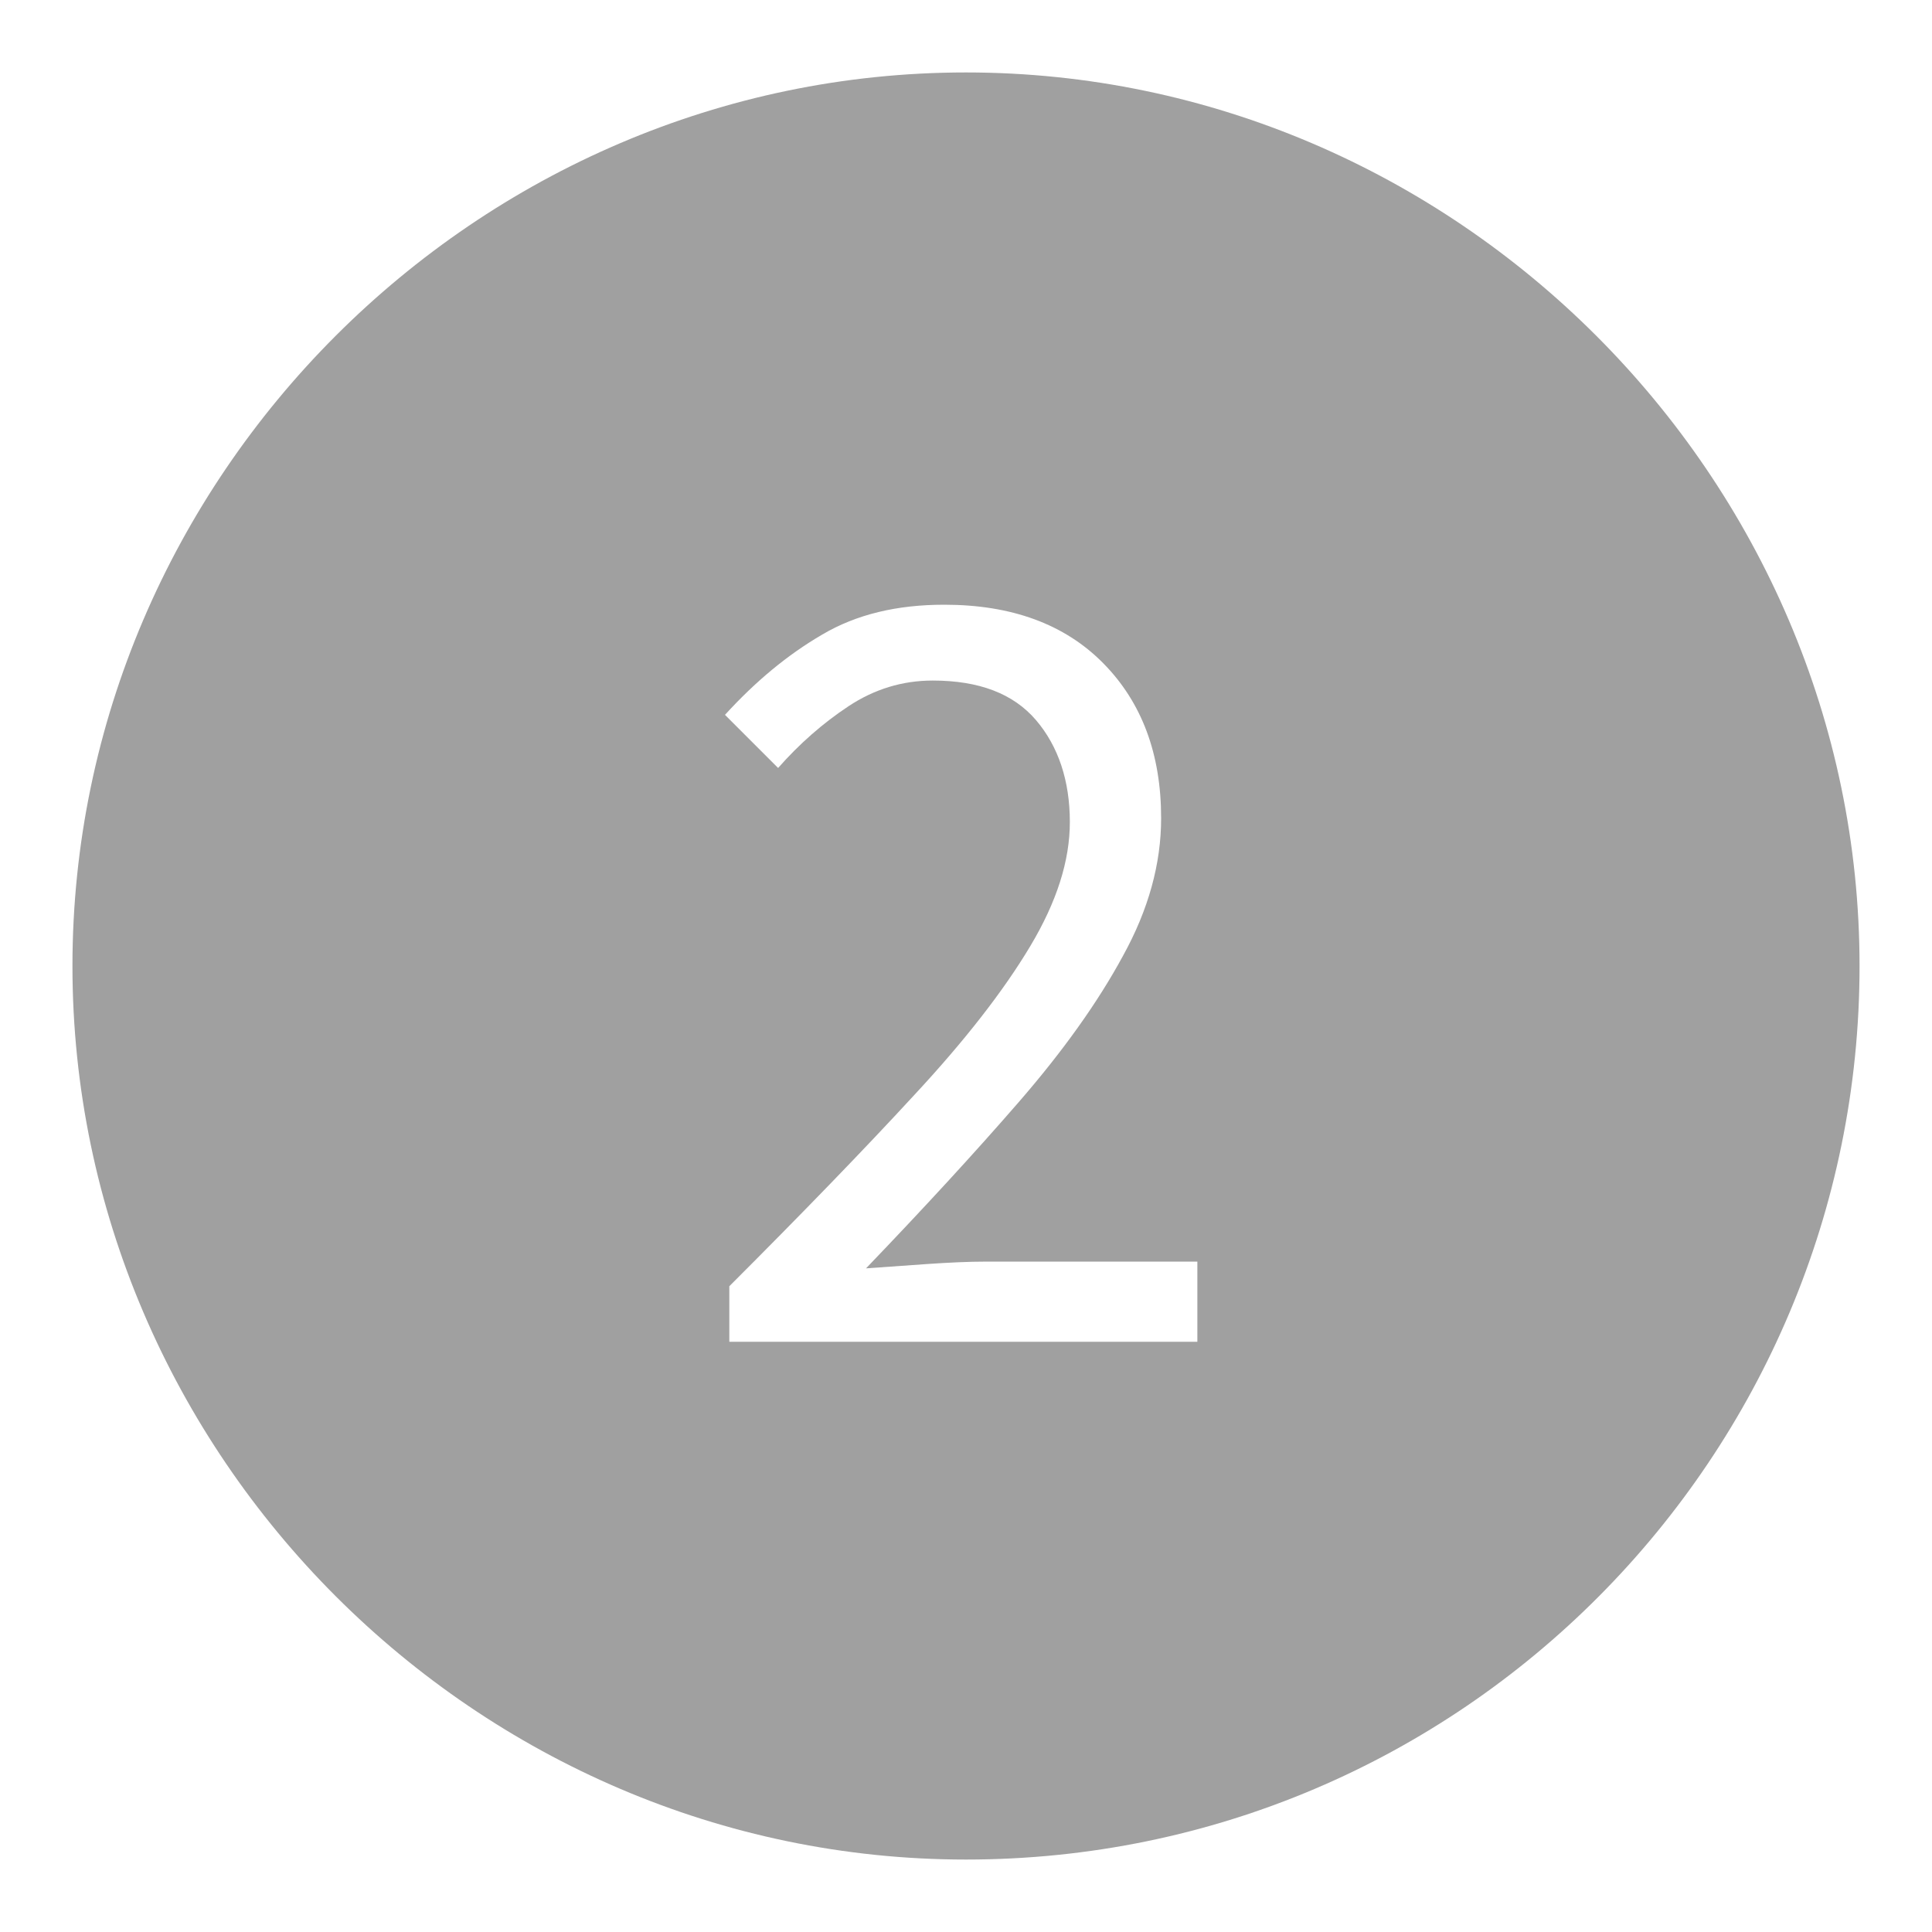 <?xml version="1.0" encoding="UTF-8"?>
<svg xmlns="http://www.w3.org/2000/svg" xmlns:xlink="http://www.w3.org/1999/xlink" version="1.1" id="Ebene_1" x="0px" y="0px" viewBox="0 0 400 400" style="enable-background:new 0 0 400 400;" xml:space="preserve" width="60px" height="60px">
<style type="text/css">
	.st0{fill:#A0A0A0;}
</style>
<path class="st0" d="M200,15C98.7,15,15,98.7,15,200c0,101.3,83.7,185,185,185c102.8,0,185-83.7,185-185C385,98.7,301.3,15,200,15z   M247.8,277.8H151v-11.5c15-15,27.8-28.2,38.3-39.6c10.5-11.3,18.5-21.6,24-30.8c5.5-9.2,8.2-17.7,8.2-25.7c0-8.6-2.4-15.7-7-21.1  c-4.7-5.5-11.8-8.2-21.4-8.2c-6.3,0-12.1,1.8-17.4,5.3c-5.3,3.5-10.2,7.8-14.6,12.8l-11-11c6.3-6.9,12.9-12.4,20.1-16.6  c7.1-4.2,15.5-6.2,25.3-6.2c13.9,0,24.9,4,32.9,12.1c8,8.1,12,18.8,12,32.1c0,9.4-2.6,18.9-7.9,28.5c-5.2,9.6-12.4,19.7-21.6,30.3  s-19.7,22-31.6,34.4c4.1-0.3,8.3-0.6,12.7-0.9c4.4-0.3,8.5-0.5,12.4-0.5h43.5V277.8z"></path>
</svg>
